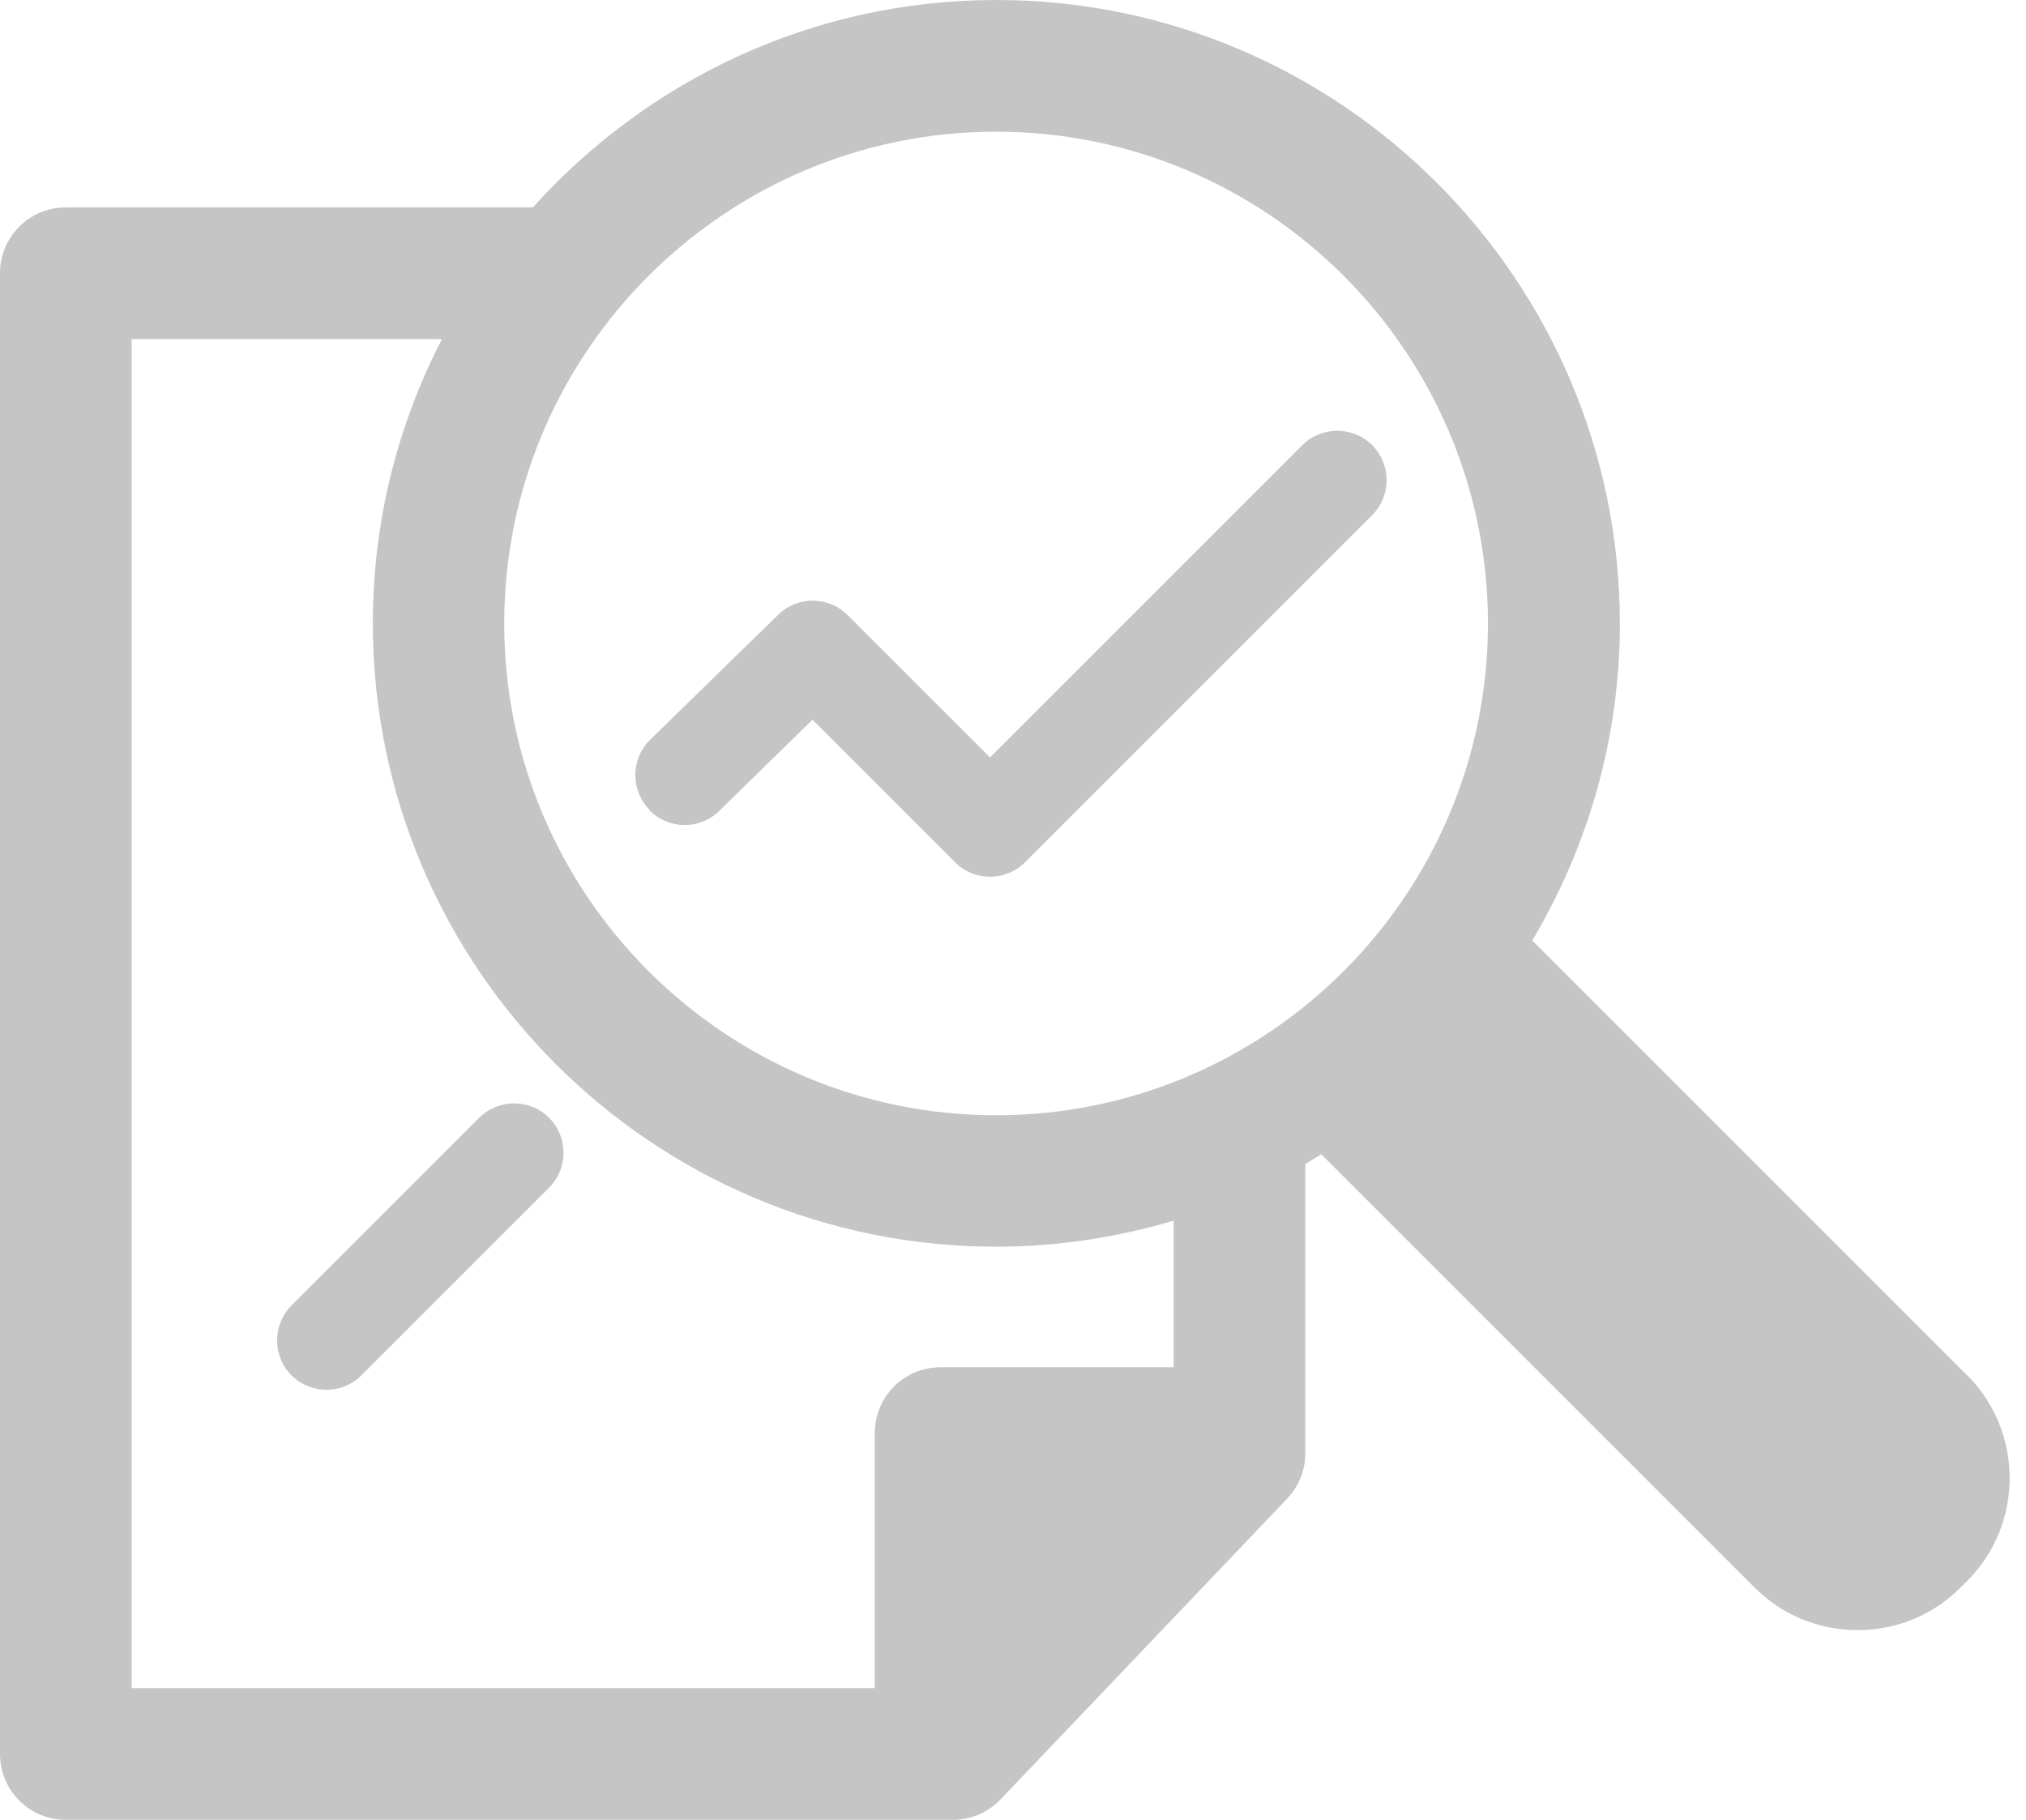 <?xml version="1.0" encoding="UTF-8"?>
<svg xmlns="http://www.w3.org/2000/svg" width="59" height="53" viewBox="0 0 59 53" fill="none">
  <path d="M57.285 40.056L44.621 27.392C46.229 24.686 47.173 21.536 47.173 18.158C47.166 8.143 39.023 0 29.008 0C23.653 0 18.844 2.345 15.518 6.04H1.918C0.856 6.04 0 6.896 0 7.958V51.082C0 52.144 0.856 53 1.918 53H27.754C28.277 53 28.779 52.786 29.14 52.403L37.482 43.648C37.821 43.294 38.013 42.815 38.013 42.328V33.898C38.168 33.809 38.323 33.713 38.478 33.617L51.097 46.237C51.894 47.033 52.963 47.476 54.099 47.476C55.235 47.476 56.297 47.033 57.093 46.237L57.285 46.045C58.937 44.393 58.937 41.701 57.285 40.049V40.056ZM29.008 3.835C36.907 3.835 43.331 10.259 43.331 18.158C43.331 26.058 36.907 32.481 29.008 32.481C21.108 32.481 14.684 26.058 14.684 18.158C14.684 10.259 21.116 3.835 29.008 3.835ZM34.17 39.82H27.392C26.33 39.82 25.475 40.676 25.475 41.738V49.165H3.835V9.876H12.87C11.587 12.361 10.857 15.171 10.857 18.151C10.857 28.167 18.999 36.309 29.015 36.309C30.807 36.309 32.541 36.036 34.178 35.55V39.82H34.17Z" fill="#C5C5C5"></path>
  <path d="M13.954 32.555L8.489 38.02C7.929 38.581 7.929 39.495 8.489 40.056C8.77 40.336 9.138 40.476 9.507 40.476C9.876 40.476 10.245 40.336 10.525 40.056L15.99 34.591C16.551 34.03 16.551 33.116 15.99 32.555C15.43 31.995 14.515 31.995 13.954 32.555Z" fill="#C5C5C5"></path>
  <path d="M18.91 23.594C19.464 24.162 20.378 24.177 20.946 23.616L23.66 20.961L27.813 25.114C28.093 25.394 28.462 25.534 28.83 25.534C29.199 25.534 29.568 25.394 29.848 25.114L39.96 15.002C40.52 14.441 40.52 13.527 39.96 12.966C39.4 12.406 38.485 12.406 37.924 12.966L28.83 22.06L24.685 17.915C24.125 17.355 23.225 17.355 22.665 17.901L18.933 21.544C18.365 22.097 18.357 23.012 18.91 23.58V23.594Z" fill="#C5C5C5"></path>
</svg>
